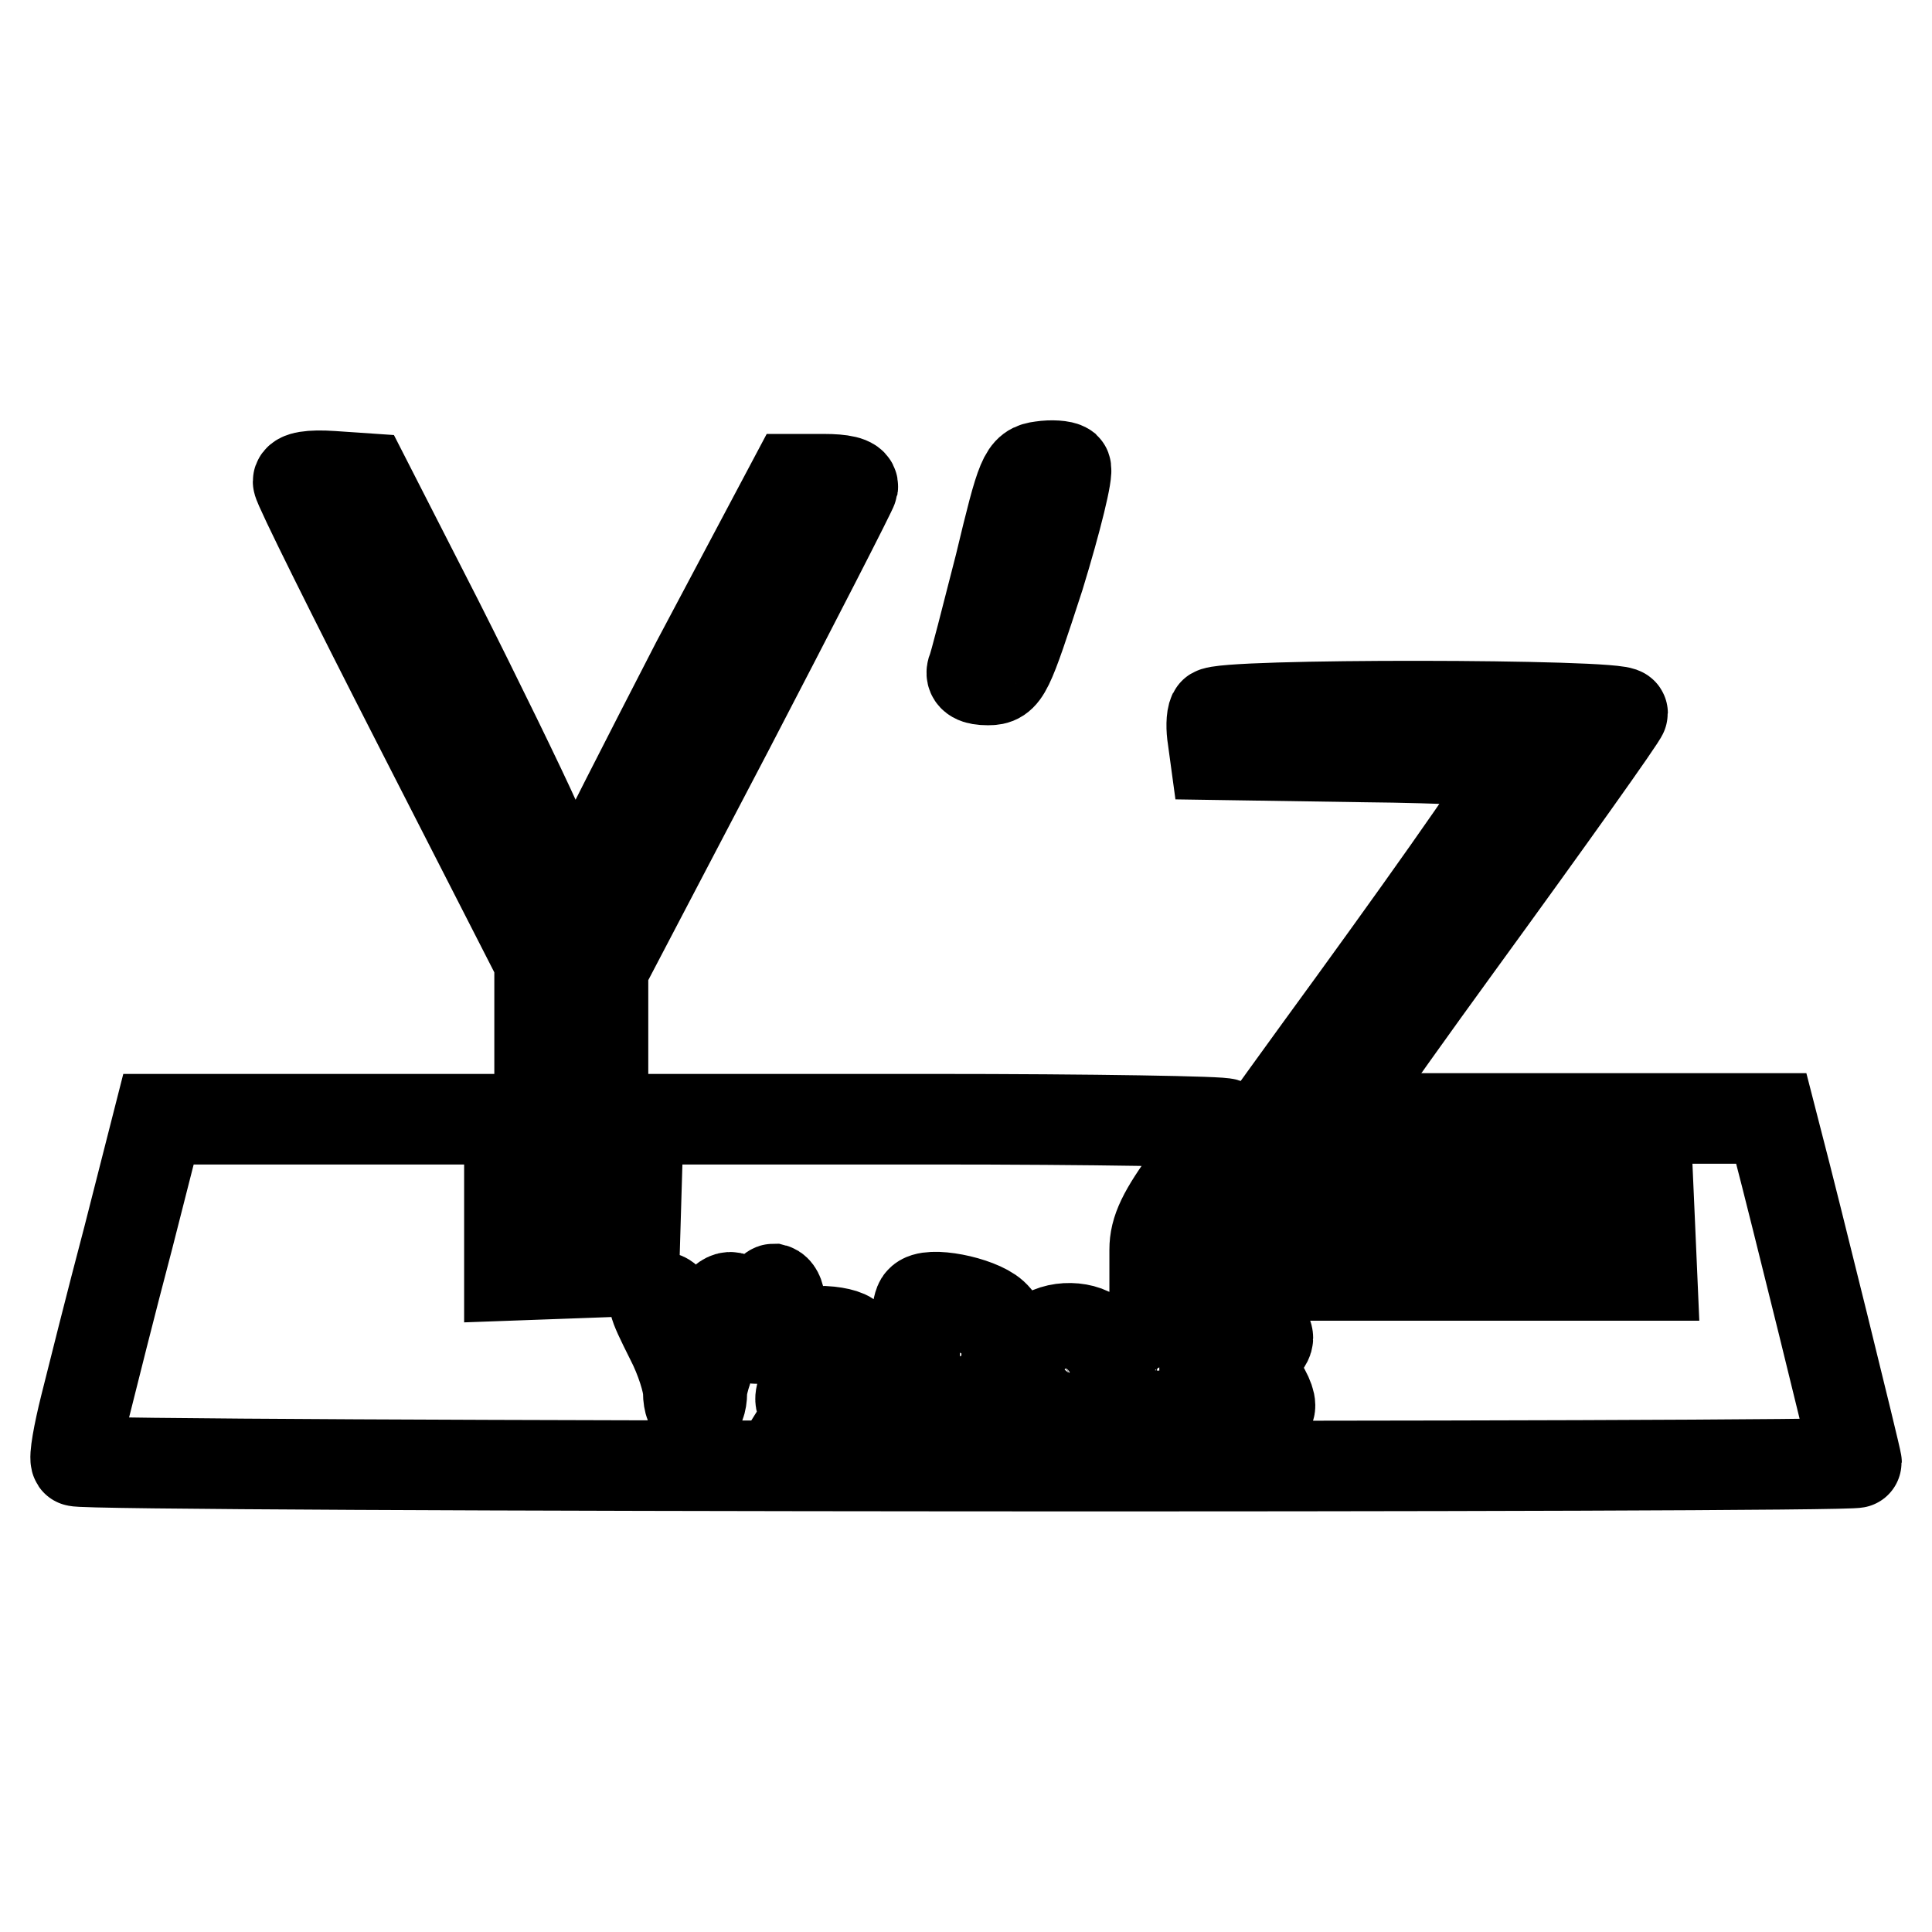<?xml version="1.0" encoding="utf-8"?>
<!-- Svg Vector Icons : http://www.onlinewebfonts.com/icon -->
<!DOCTYPE svg PUBLIC "-//W3C//DTD SVG 1.1//EN" "http://www.w3.org/Graphics/SVG/1.1/DTD/svg11.dtd">
<svg version="1.1" xmlns="http://www.w3.org/2000/svg" xmlns:xlink="http://www.w3.org/1999/xlink" x="0px" y="0px" viewBox="0 0 256 256" enable-background="new 0 0 256 256" xml:space="preserve">
<g> <g> <path stroke-width="12" fill-opacity="0" stroke="#000000"  d="M138,61.8c-2.3,0.3-2.6,1-5.5,13.1c-1.8,7-3.4,13.4-3.7,14c-0.2,0.8,0.5,1.2,2.1,1.2  c2.3,0,2.6-0.8,6.8-13.7c2.3-7.5,3.9-14,3.5-14.4C140.8,61.7,139.3,61.6,138,61.8z"/> <path stroke-width="12" fill-opacity="0" stroke="#000000"  d="M39.5,63.8c0,0.6,7.2,15.1,16,32.3l16,31.3v18.9v19h4.2h4.2v-18.5v-18.4l16.5-31.5  c9-17.3,16.5-31.9,16.6-32.4c0.1-0.7-1.5-1-3.8-1h-4L92.3,87.8c-6.9,13.4-13.1,25.5-13.6,26.9c-1.7,4.8-3.8,3.2-7.6-5.6  c-2-4.5-7.9-16.6-13.1-26.9l-9.6-18.8L44,63.1C41.1,62.9,39.5,63.2,39.5,63.8z"/> <path stroke-width="12" fill-opacity="0" stroke="#000000"  d="M160.8,94.5c-0.3,0.6-0.3,2.1-0.1,3.3l0.3,2.2l19.7,0.3c10.8,0.1,20,0.6,20.4,0.9  c0.5,0.5-9.4,14.6-21.8,31.7c-12.4,17-22.5,31.2-22.5,31.5c0,0.5,13.1,0.8,29.1,0.8H215v-3.3v-3.3h-22.2  c-20.7,0-22.1-0.1-21.8-1.7c0.2-0.8,10.1-15.1,22.1-31.6c12-16.5,21.9-30.4,21.9-30.8C215,93.3,161.3,93.2,160.8,94.5z"/> <path stroke-width="12" fill-opacity="0" stroke="#000000"  d="M17,164c-2.3,8.7-4.8,18.7-5.7,22.3c-0.9,3.6-1.5,6.9-1.2,7.3c0.5,0.8,235.9,0.9,235.9,0.2  c0-0.5-8.4-34.5-10.4-42.1l-0.9-3.5H208h-26.7l-1.9,2.7c-1.1,1.5-2,3-2,3.3c0,0.3,9.2,0.7,20.5,0.8l20.4,0.3l0.3,6.8l0.3,6.9h-33  h-32.9v-3.4c0-2.6,1.1-4.9,4.7-9.8c2.6-3.5,4.7-6.6,4.7-6.9c0-0.3-17.6-0.6-39-0.6H84.6l-0.3,10l-0.3,10.1l-8.2,0.3l-8.3,0.3  v-10.4v-10.3H44.2H21L17,164z M103.3,172.4c-0.1,1.9-2.5,5.5-3.3,4.9c-0.7-0.7,1.7-6.5,2.5-6.5  C102.9,170.9,103.3,171.6,103.3,172.4z M162.4,175.1c0,4.1,1.4,5.6,2.4,2.8c0.7-1.5,3.2-2,3.2-0.6c0,0.5-0.7,1.3-1.4,2  c-1.2,1-1.2,1.6,0.6,4.3c2.4,3.9,0.5,4.4-2.6,0.6l-2.1-2.5l-0.1,2.5c0,1.7-0.5,2.6-1.4,2.6c-1.1,0-1.4-1.4-1.4-7.3  c0-4,0.3-7.7,0.7-8C161.8,170,162.4,171.1,162.4,175.1z M90.6,175.3l1.7,3.6l1.2-3c1.3-3,2.9-4.6,3.8-3.8c0.3,0.3-0.6,2.6-1.9,5.3  c-1.3,2.6-2.4,5.8-2.4,7.1s-0.4,2.3-0.9,2.3c-0.5,0-0.9-1-0.9-2.3s-1-4.5-2.3-7c-2.7-5.4-2.7-5.6-1.1-5.6  C88.3,171.8,89.7,173.4,90.6,175.3z M131.6,174.2c1.2,1.1,1.8,2.8,1.8,5.6c0,5-2.3,6.9-8.2,6.9h-4V180c0-3.8,0.3-7.2,0.8-7.6  C123,171.1,129.6,172.4,131.6,174.2z M145.7,177.7c1.1,1.8,0.8,6.8-0.4,8c-1.5,1.5-6.6,1.5-8.1,0c-2-2-1.4-7,1-8.7  C140.5,175.4,144.5,175.8,145.7,177.7z M155.3,176.1c1.8,0.7,2.1,2.4,0.4,2.2c-2.3-0.3-3.4,0.1-3.9,1.6c-1,2.6,0.3,5.1,2.8,5.1  c1.2,0,2.3,0.4,2.3,0.9c0,1.3-5.1,1.1-6.4-0.2c-2-2-1.4-7,0.9-8.6C153.8,175.3,153.4,175.4,155.3,176.1z M112.7,177.5  c0,0.7-0.8,2.5-2,4.2l-2,3.2h2.4c1.3,0,2.4,0.4,2.4,0.9c0,0.5-1.7,0.9-3.8,0.9c-4.3,0-4.6-0.8-1.8-5.3l2-3.2h-2  c-1.1,0-2-0.5-2-0.9c0-0.6,1.5-0.9,3.3-0.9C111.2,176.5,112.7,177,112.7,177.5z"/> <path stroke-width="12" fill-opacity="0" stroke="#000000"  d="M124.5,174.4c-0.3,0.3-0.6,2.7-0.6,5.5c0,4.6,0.2,5,2.2,5c1.2,0,2.6-0.5,3.3-1.1c1.2-1.2,1.5-6.3,0.4-7.9  C129,174.7,125.3,173.7,124.5,174.4z"/> <path stroke-width="12" fill-opacity="0" stroke="#000000"  d="M139,179.3c-2.1,3.8,1.3,7.9,4.2,5.1c1.7-1.7,1.8-4.3,0.3-5.8C141.8,176.9,140.1,177.1,139,179.3z"/> </g></g>
</svg>